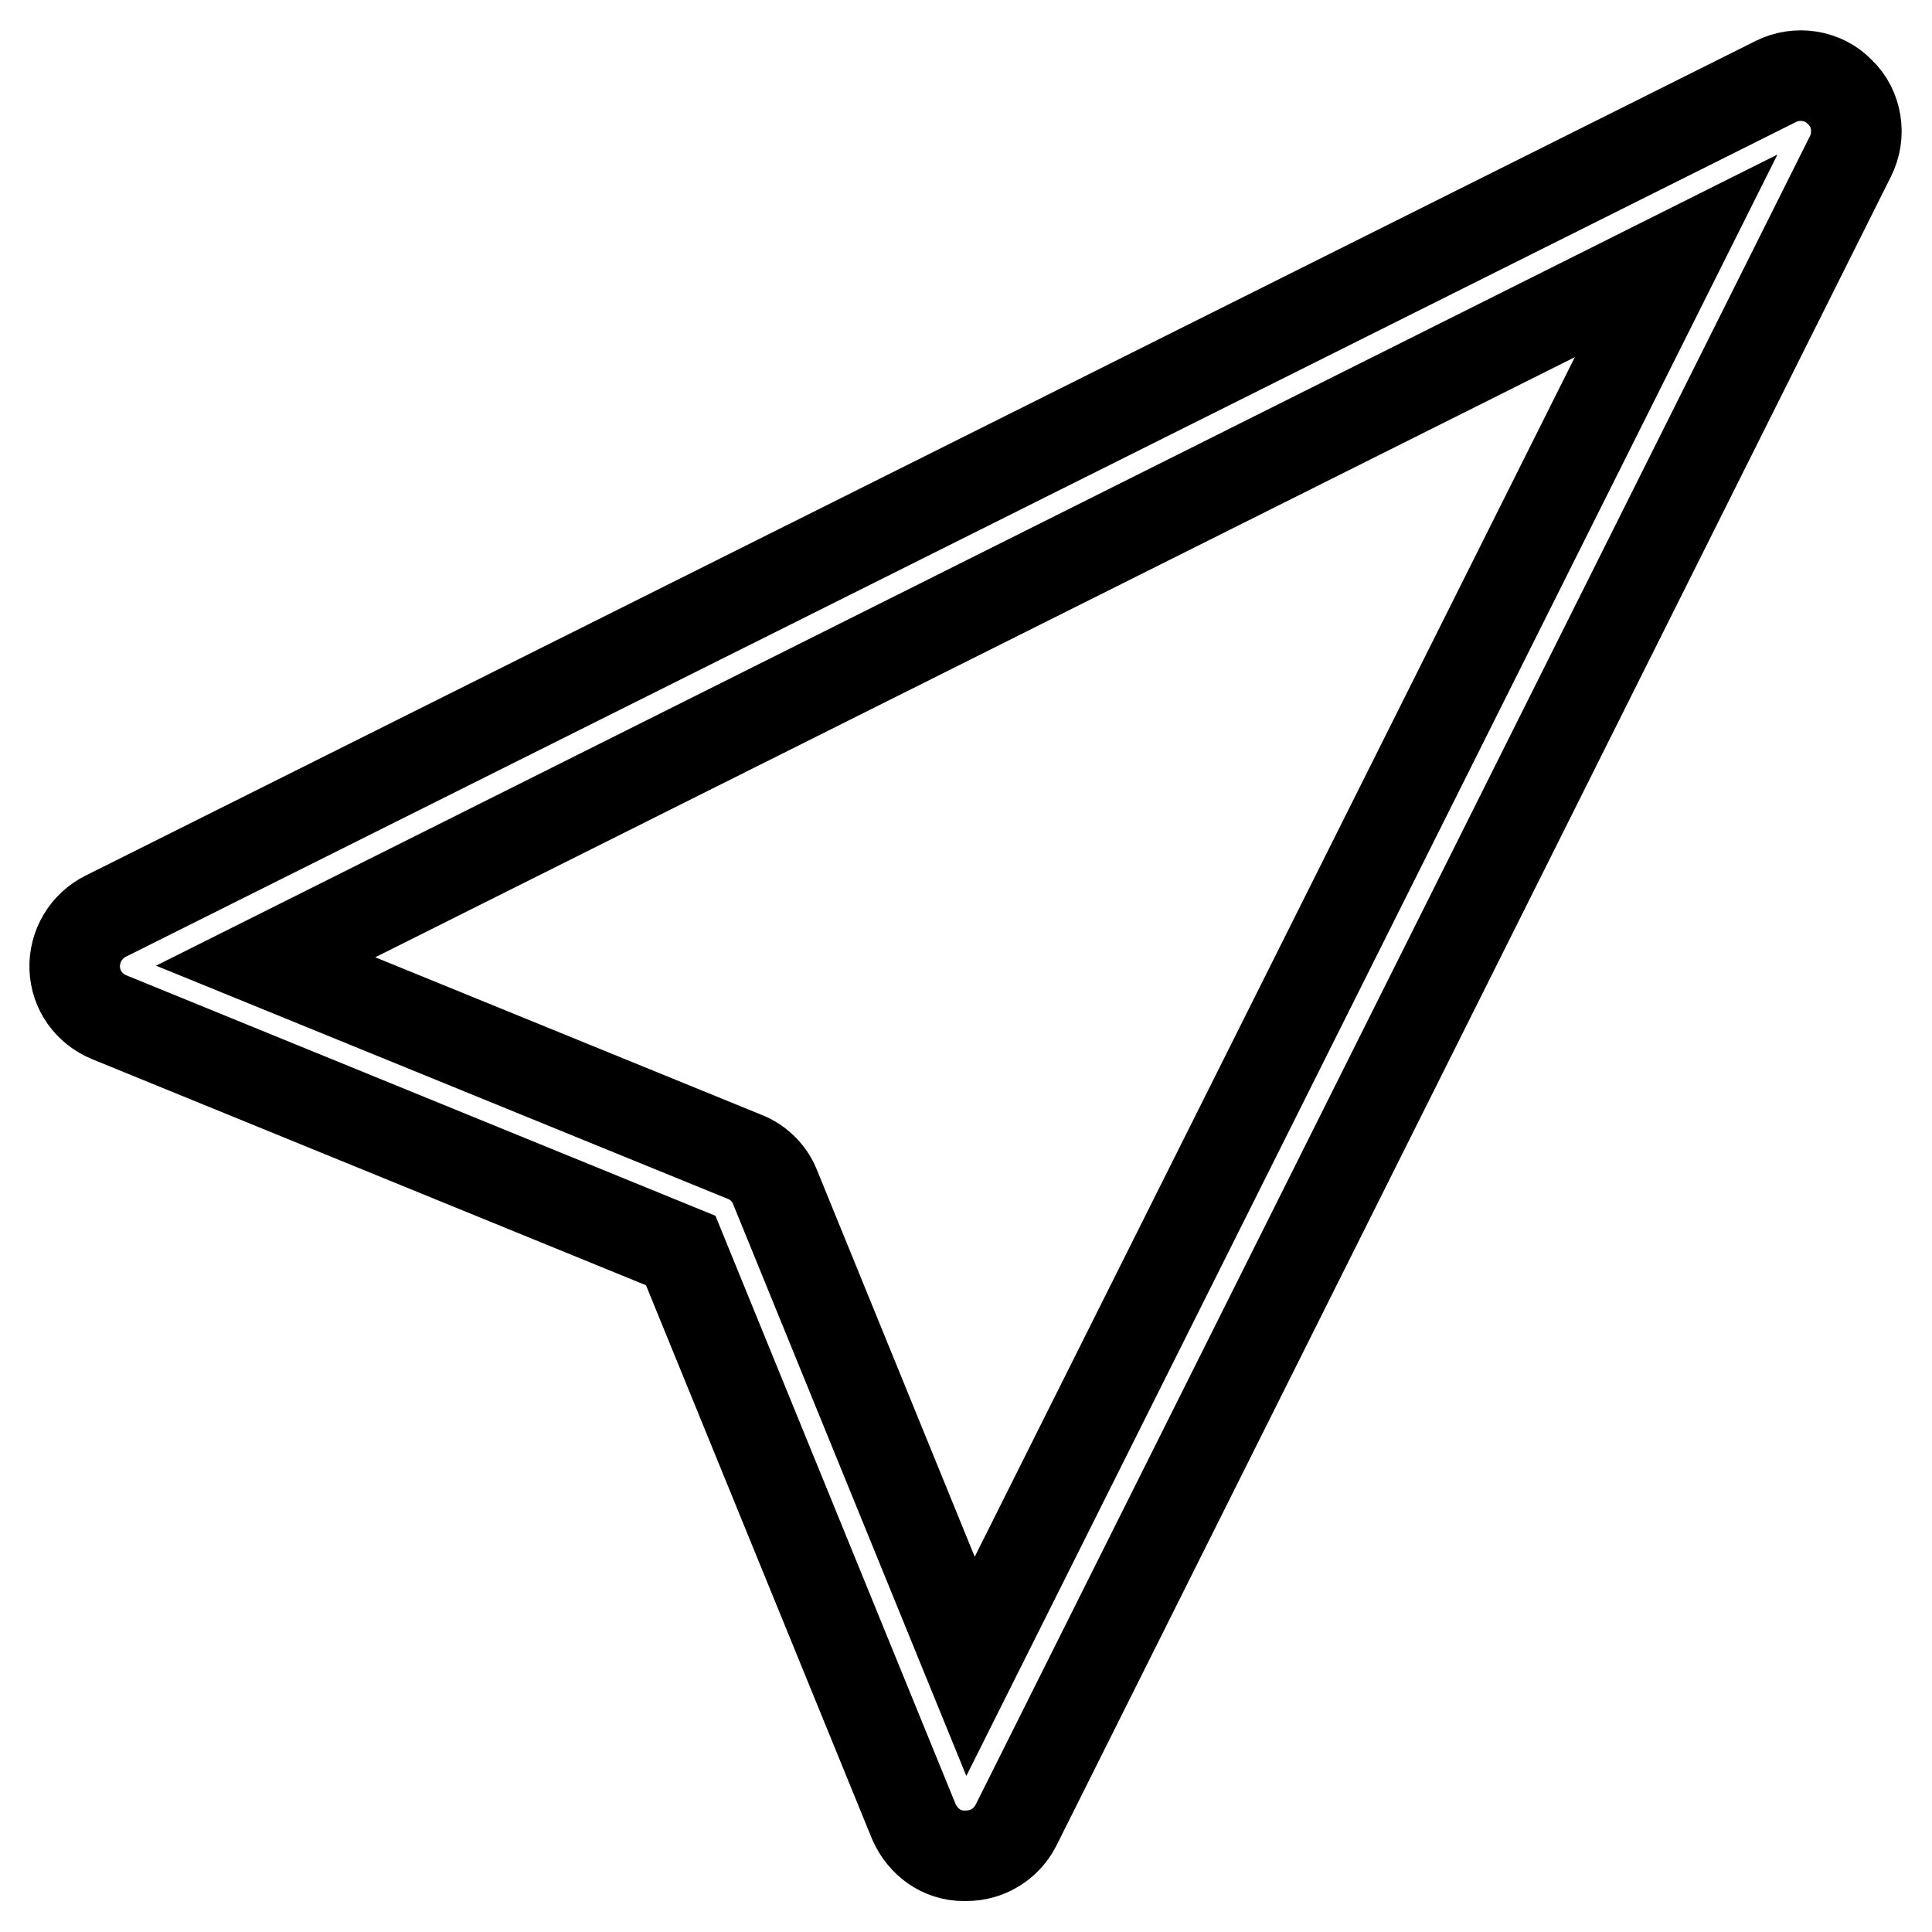 <?xml version="1.0" encoding="utf-8"?>
<!-- Svg Vector Icons : http://www.onlinewebfonts.com/icon -->
<!DOCTYPE svg PUBLIC "-//W3C//DTD SVG 1.1//EN" "http://www.w3.org/Graphics/SVG/1.1/DTD/svg11.dtd">
<svg version="1.1" xmlns="http://www.w3.org/2000/svg" xmlns:xlink="http://www.w3.org/1999/xlink" x="0px" y="0px" viewBox="0 0 256 256" enable-background="new 0 0 256 256" xml:space="preserve">
<g> <path stroke-width="12" fill-opacity="0" stroke="#000000"  d="M128,245.9h-0.3c-2.9,0-5.4-1.8-6.6-4.5l-30.9-75.7l-75.7-30.9c-2.7-1.1-4.5-3.6-4.6-6.5 c-0.1-2.9,1.5-5.6,4.1-6.9L235.3,10.8c2.8-1.4,6.3-0.9,8.5,1.4c2.3,2.2,2.8,5.7,1.4,8.5L134.6,241.9 C133.3,244.4,130.8,245.9,128,245.9z M35.2,127.4l63.5,25.9c1.8,0.7,3.3,2.2,4,4l25.9,63.5l93.5-186.9L35.2,127.4L35.2,127.4z"/></g>
</svg>